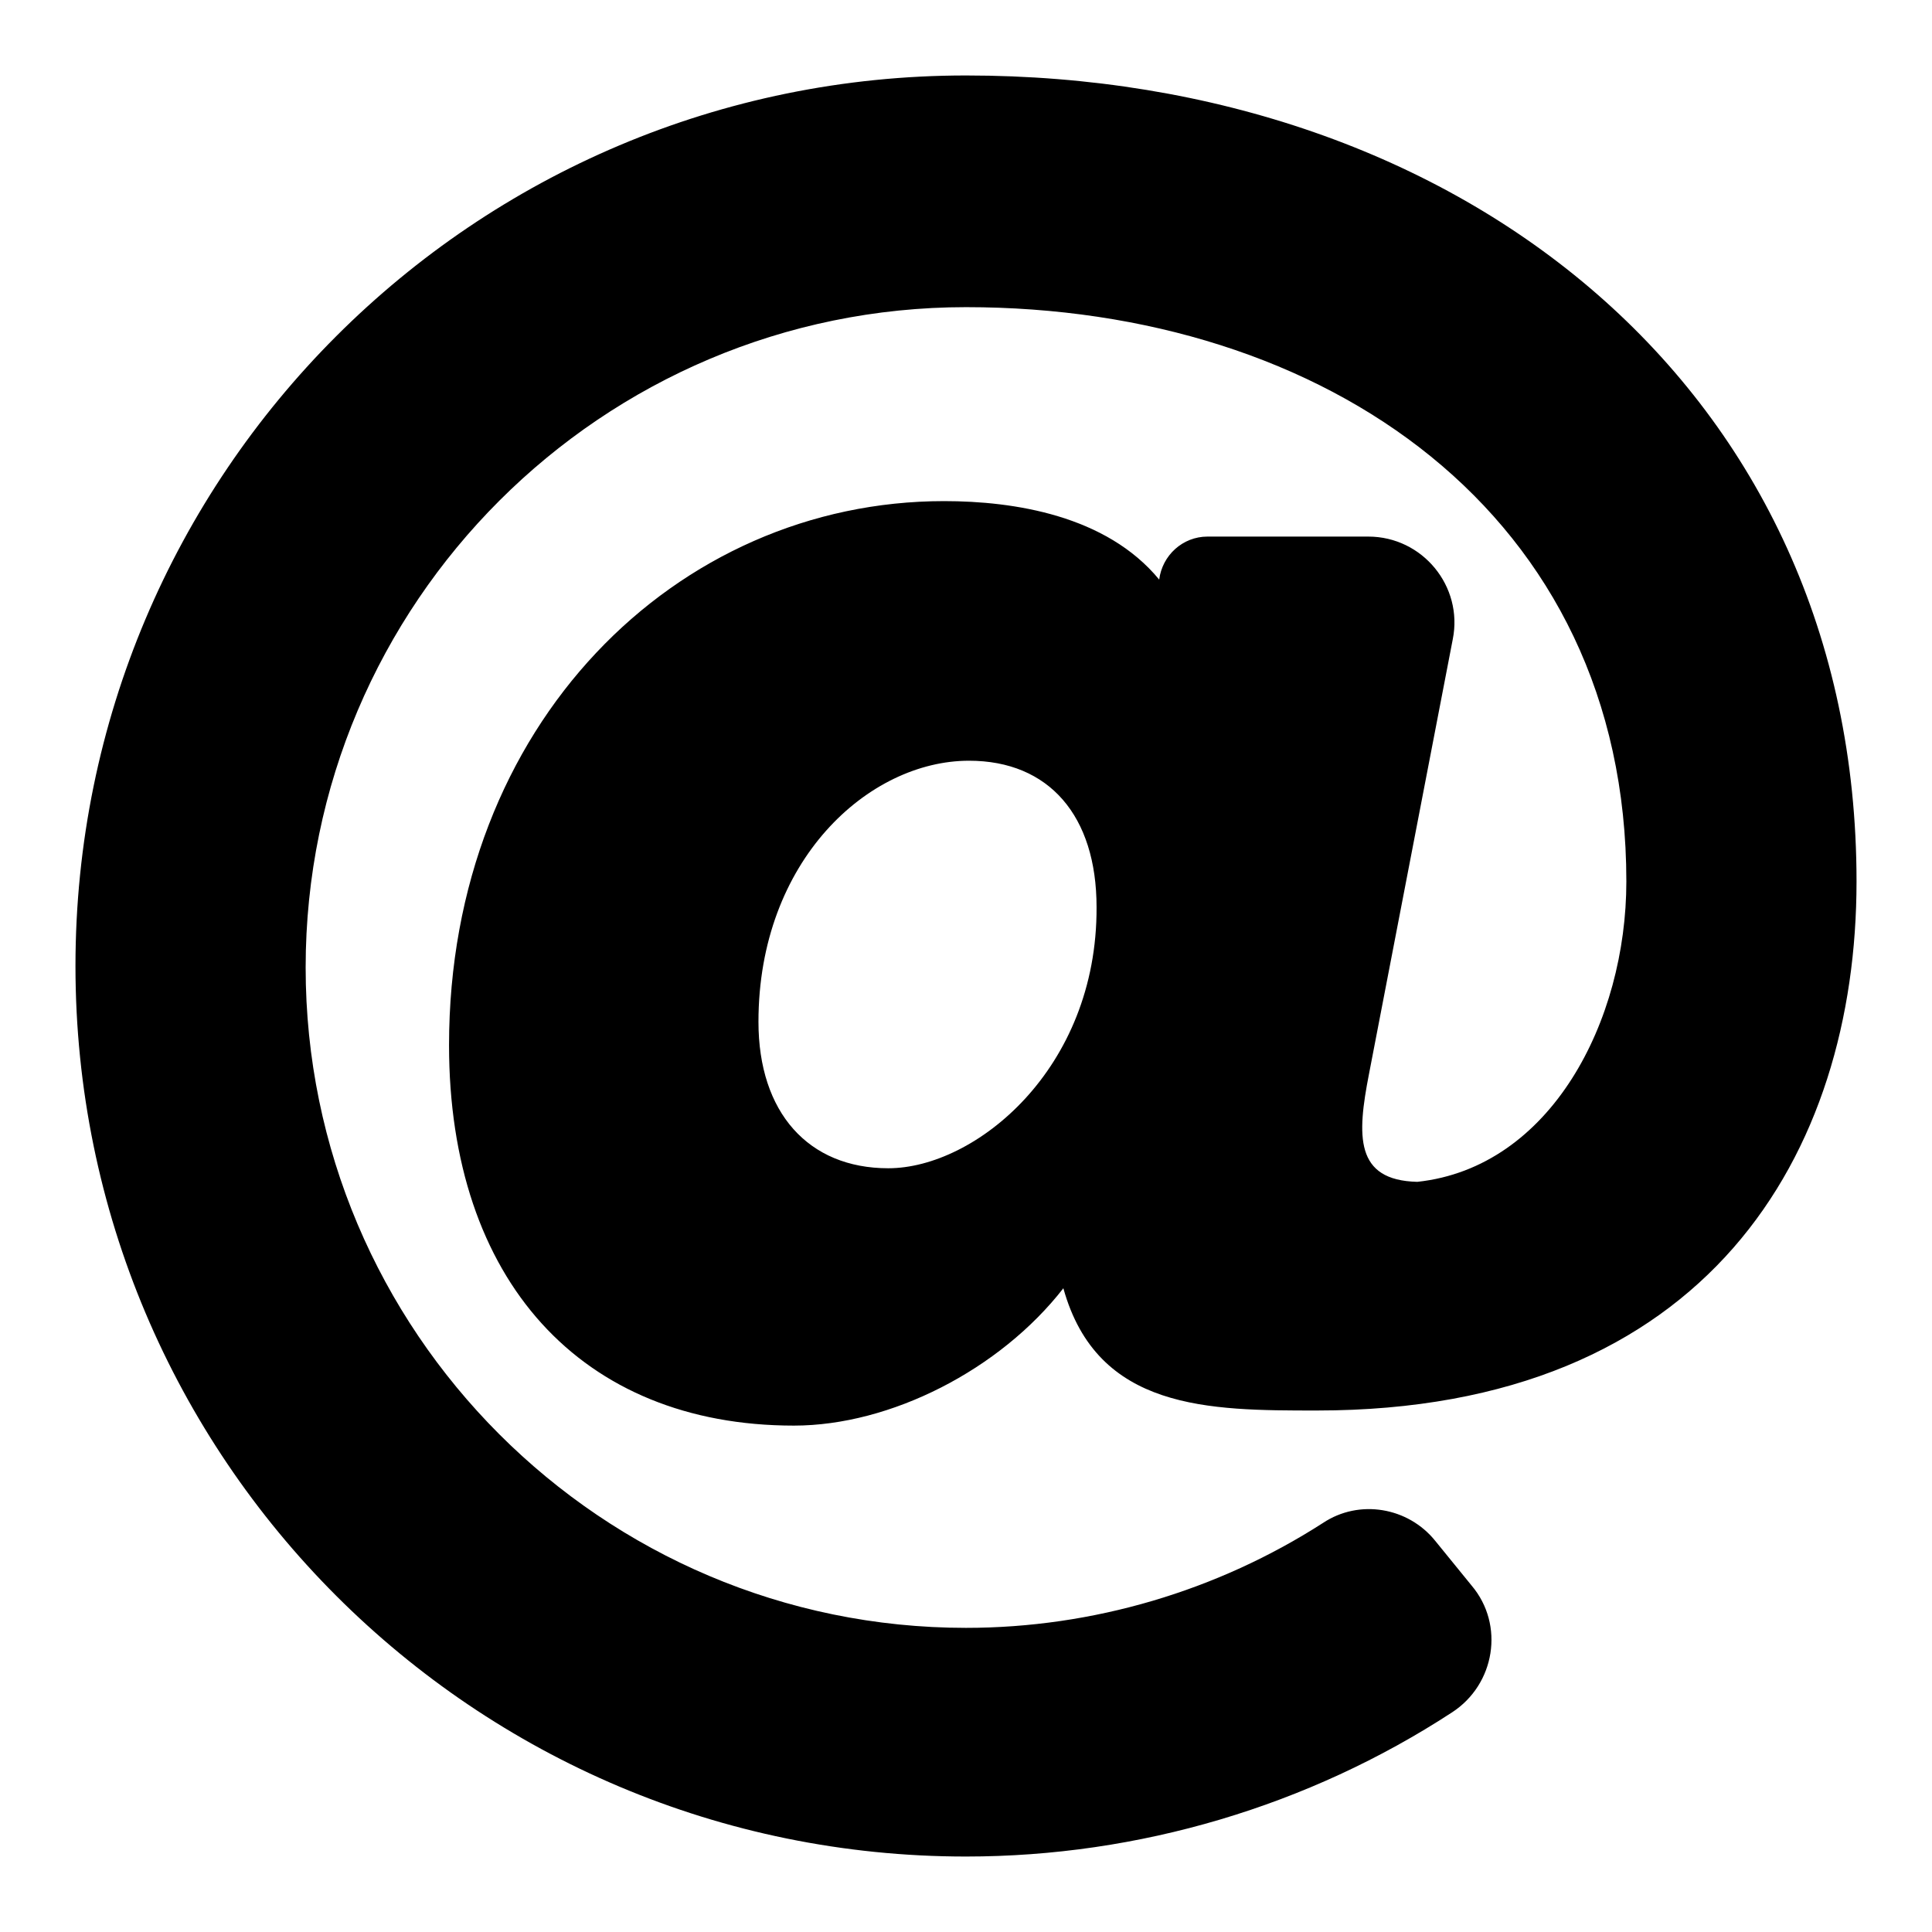 <?xml version="1.0" encoding="utf-8"?>
<!-- Svg Vector Icons : http://www.onlinewebfonts.com/icon -->
<!DOCTYPE svg PUBLIC "-//W3C//DTD SVG 1.1//EN" "http://www.w3.org/Graphics/SVG/1.1/DTD/svg11.dtd">
<svg version="1.1" xmlns="http://www.w3.org/2000/svg" xmlns:xlink="http://www.w3.org/1999/xlink" x="0px" y="0px" viewBox="0 0 256 256" enable-background="new 0 0 256 256" xml:space="preserve">
<g> <path fill="#000000" d="M128,10C62.8,10,10,62.8,10,128c0,65.2,52.8,118,118,118c22.9,0,45.4-6.7,64.4-19.1 c5.7-3.7,7-11.6,2.6-16.8l-4.8-5.9c-3.6-4.5-10.1-5.6-14.9-2.4c-14,9-30.5,13.9-47.3,13.9c-48.3,0-87.5-39.3-87.5-87.5 c0-48.3,39.3-87.5,87.5-87.5c47.6,0,87.5,27.4,87.5,76.1c0,18.5-10,37.9-27.7,39.8c-8.3-0.2-8-6.1-6.4-14.3l11.1-57.6 c1.4-7-4-13.6-11.2-13.6H160c-3.3,0-6,2.5-6.4,5.7l0,0c-7-8.5-19.2-10.4-28.5-10.4c-35.5,0-65.6,29.6-65.6,72.1 c0,31.1,17.5,50.4,45.7,50.4c12.8,0,27.3-7.4,35.7-18.2c4.5,16.2,19.3,16.2,33.6,16.2c51.8,0,71.5-34.1,71.5-70.1 C246,51.7,193.7,10,128,10z M117.7,154.8c-10.6,0-17.2-7.4-17.2-19.4c0-21.4,14.6-34.6,27.9-34.6c10.6,0,16.9,7.3,16.9,19.4 C145.4,141.7,129.2,154.8,117.7,154.8z"/></g>
</svg>